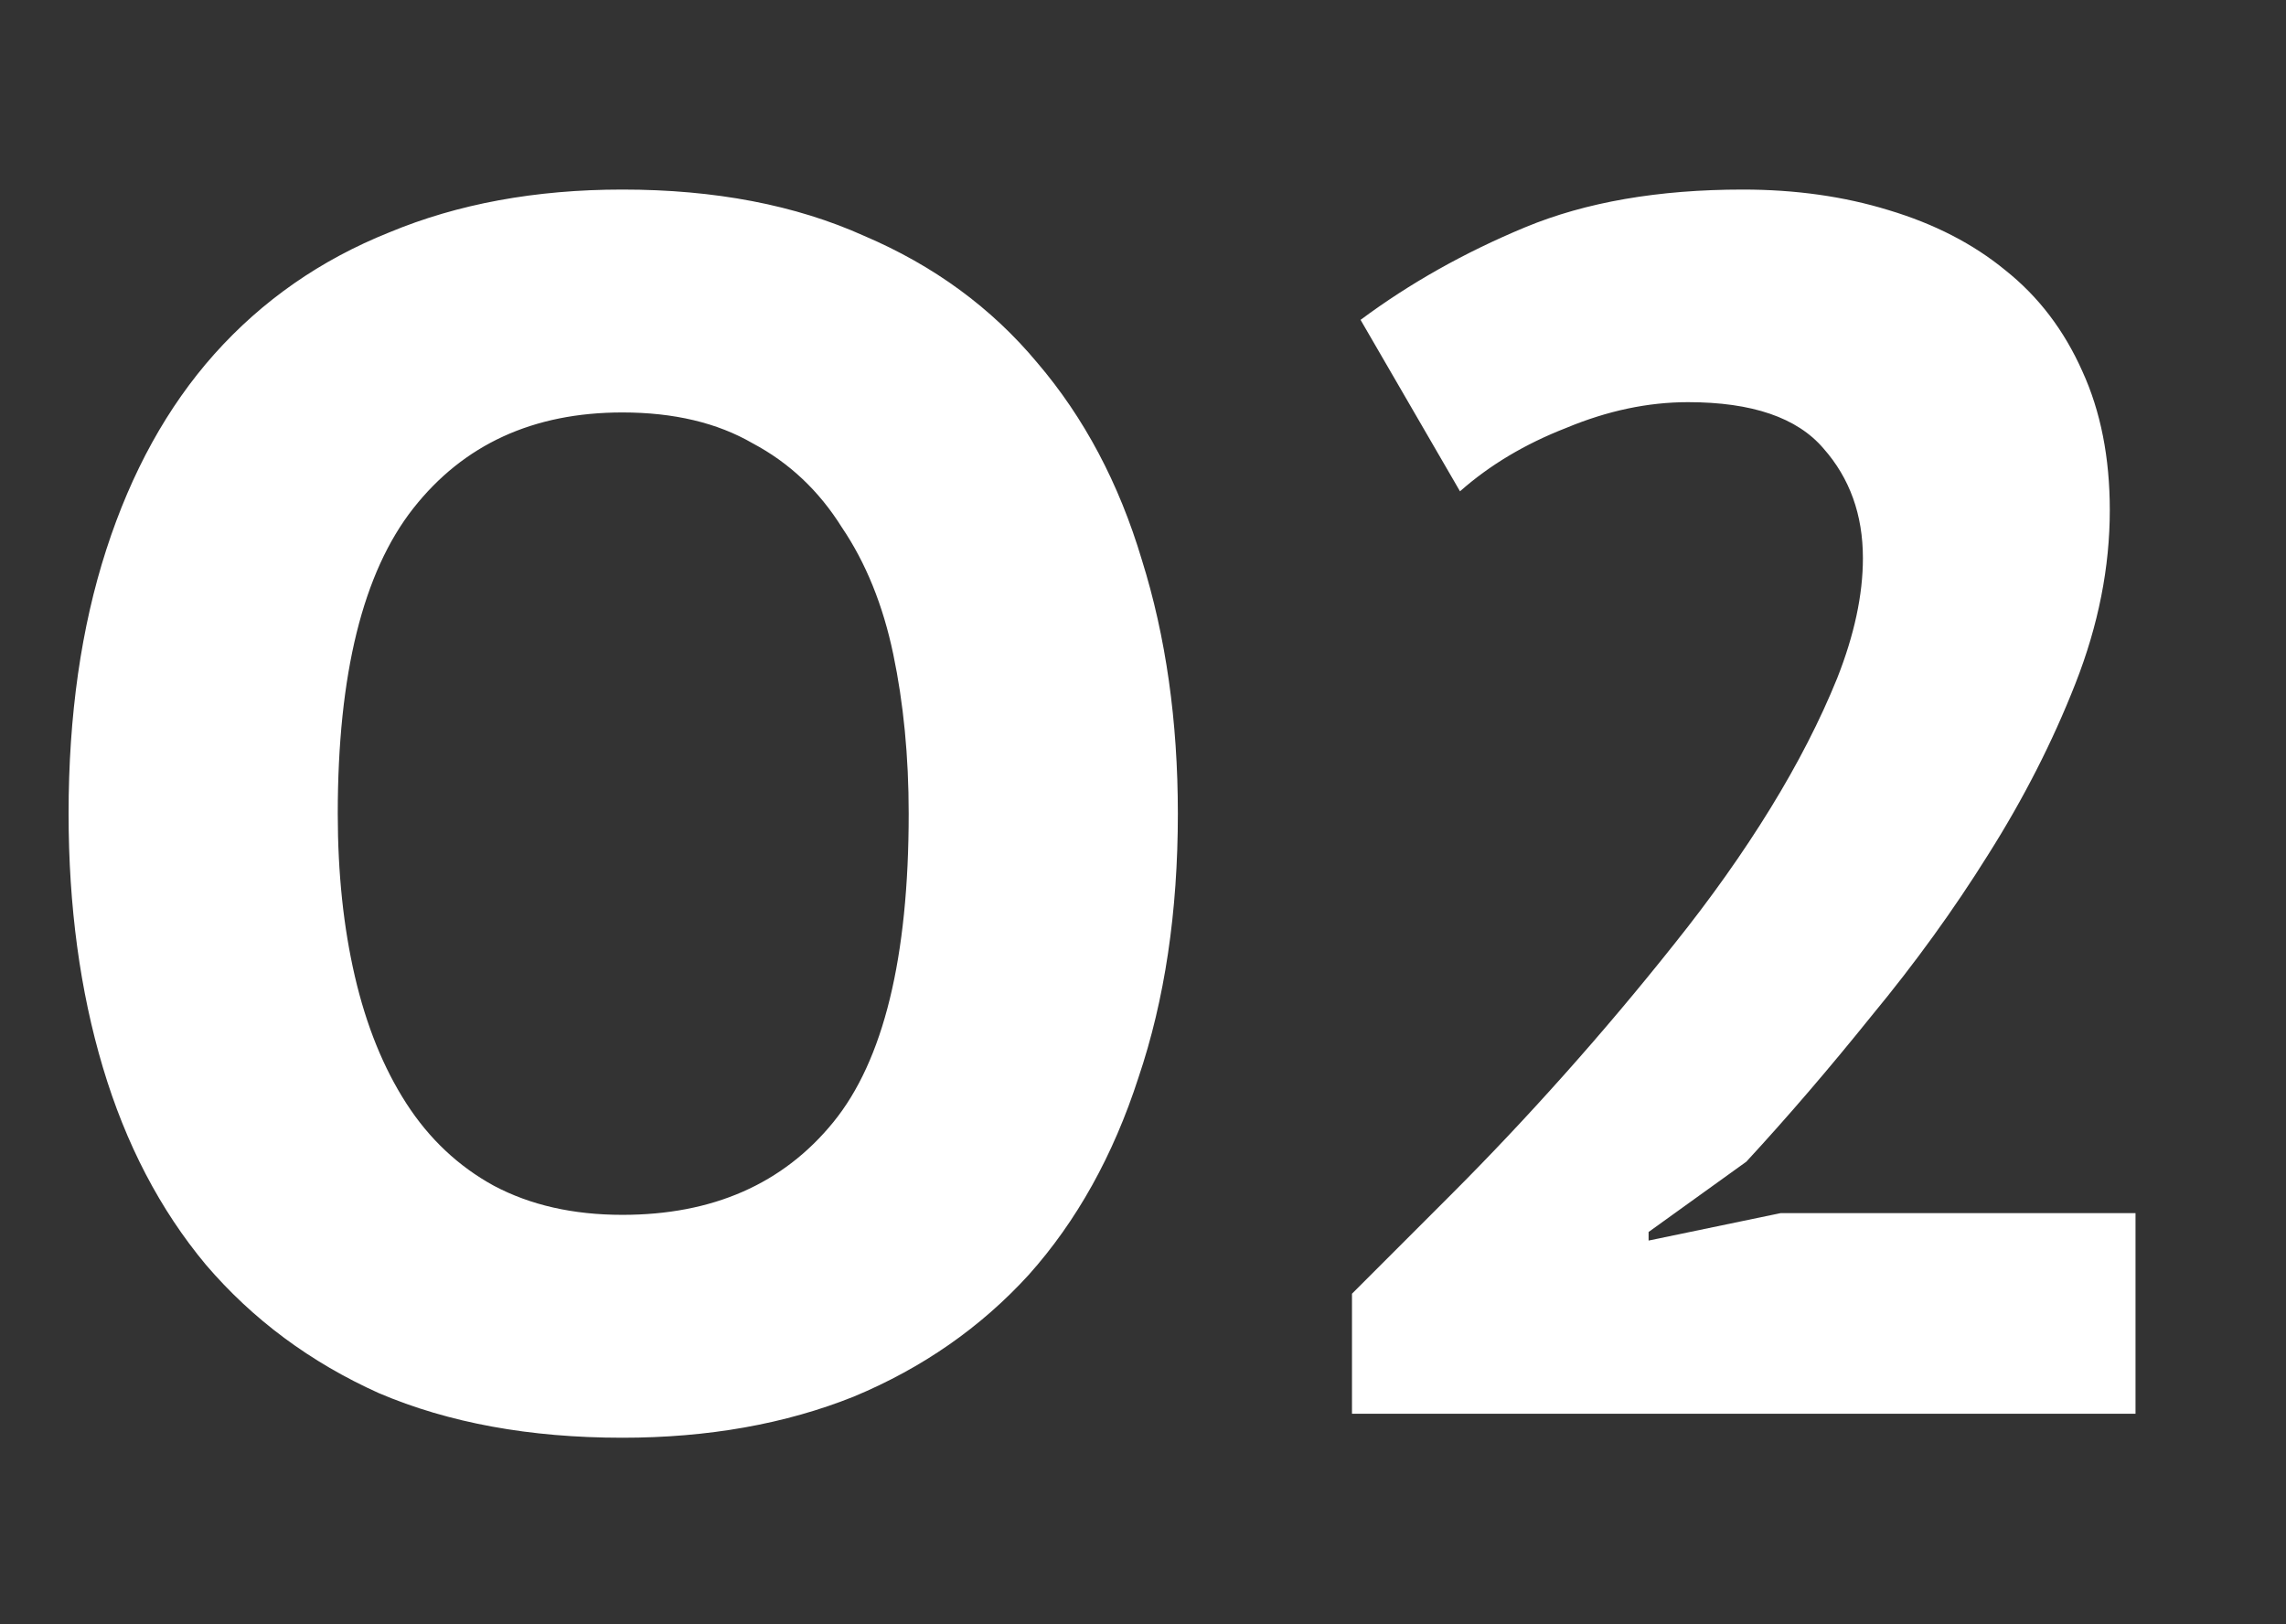 
<svg width="76" height="54" viewBox="0 0 76 54" fill="none" xmlns="http://www.w3.org/2000/svg">
<rect x="0" y="0" width="76" height="54" fill="#333333" stroke="none"/>
<path d="M2.28 27.05C2.28 23.782 2.698 20.856 3.534 18.272C4.37 15.688 5.567 13.522 7.125 11.774C8.721 9.988 10.659 8.639 12.939 7.727C15.219 6.777 17.803 6.302 20.691 6.302C23.769 6.302 26.448 6.815 28.728 7.841C31.046 8.829 32.965 10.235 34.485 12.059C36.043 13.883 37.202 16.068 37.962 18.614C38.76 21.16 39.159 23.972 39.159 27.05C39.159 30.318 38.722 33.244 37.848 35.828C37.012 38.412 35.796 40.597 34.2 42.383C32.604 44.131 30.666 45.48 28.386 46.43C26.106 47.342 23.541 47.798 20.691 47.798C17.613 47.798 14.915 47.304 12.597 46.316C10.317 45.29 8.398 43.865 6.84 42.041C5.32 40.217 4.18 38.032 3.42 35.486C2.66 32.94 2.28 30.128 2.28 27.05ZM11.229 27.05C11.229 29.026 11.419 30.831 11.799 32.465C12.179 34.099 12.749 35.505 13.509 36.683C14.269 37.861 15.238 38.773 16.416 39.419C17.632 40.065 19.057 40.388 20.691 40.388C23.693 40.388 26.03 39.362 27.702 37.31C29.374 35.258 30.21 31.838 30.21 27.05C30.21 25.15 30.039 23.383 29.697 21.749C29.355 20.115 28.785 18.709 27.987 17.531C27.227 16.315 26.239 15.384 25.023 14.738C23.845 14.054 22.401 13.712 20.691 13.712C17.727 13.712 15.409 14.776 13.737 16.904C12.065 19.032 11.229 22.414 11.229 27.05ZM70.142 16.961C70.142 18.861 69.762 20.78 69.002 22.718C68.242 24.656 67.273 26.556 66.095 28.418C64.955 30.242 63.663 32.028 62.219 33.776C60.813 35.524 59.426 37.139 58.058 38.621L54.809 40.958V41.243L59.198 40.331H70.997V47H44.948V43.01C45.936 42.022 47.038 40.92 48.254 39.704C49.508 38.45 50.762 37.12 52.016 35.714C53.27 34.308 54.486 32.864 55.664 31.382C56.88 29.862 57.944 28.361 58.856 26.879C59.768 25.397 60.509 23.953 61.079 22.547C61.649 21.103 61.934 19.773 61.934 18.557C61.934 17.113 61.497 15.897 60.623 14.909C59.749 13.883 58.248 13.37 56.12 13.37C54.79 13.37 53.441 13.655 52.073 14.225C50.705 14.757 49.527 15.46 48.539 16.334L45.233 10.634C46.867 9.418 48.691 8.392 50.705 7.556C52.719 6.72 55.132 6.302 57.944 6.302C59.692 6.302 61.307 6.53 62.789 6.986C64.309 7.442 65.601 8.107 66.665 8.981C67.767 9.855 68.622 10.976 69.23 12.344C69.838 13.674 70.142 15.213 70.142 16.961Z" fill="white"/>
</svg>
